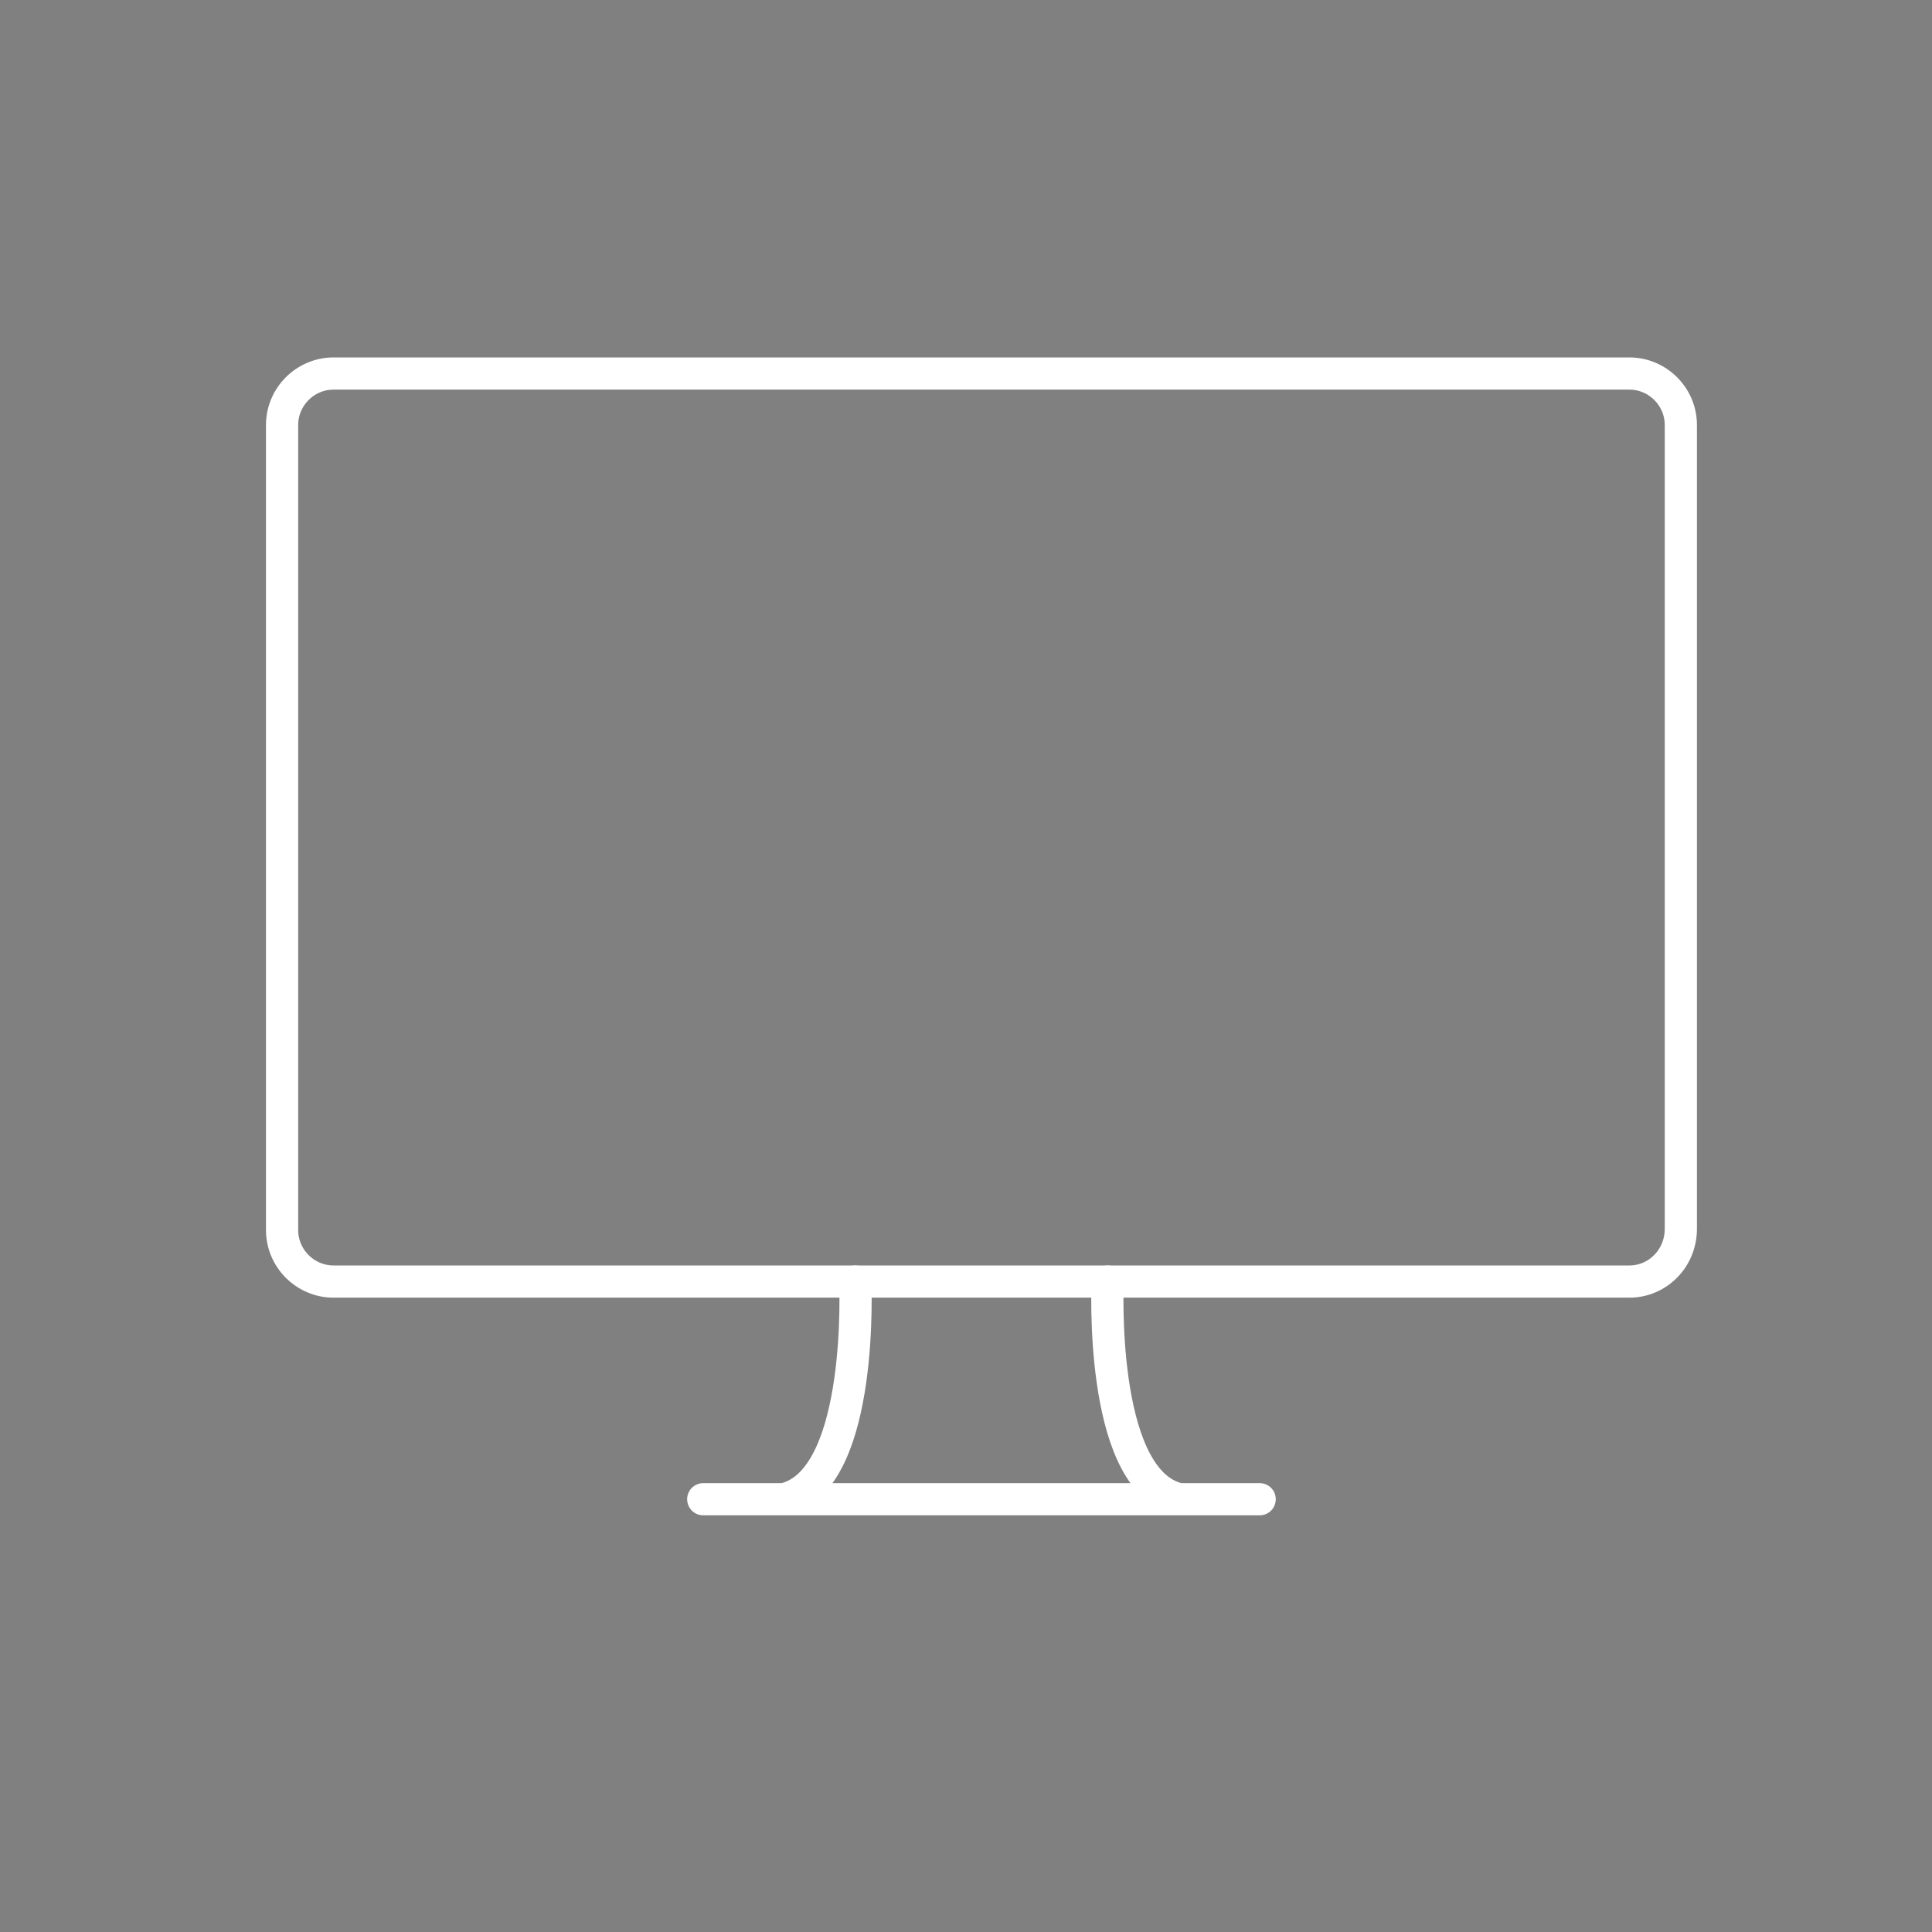 <?xml version="1.0"?>
<svg xmlns="http://www.w3.org/2000/svg" xmlns:xlink="http://www.w3.org/1999/xlink" version="1.1" x="0px" y="0px" viewBox="0 0 150 150" style="enable-background:new 0 0 150 150;" xml:space="preserve" id="ByRE3uQGX" width="200" height="200"><rect x="0" y="0" width="150" height="150" fill="#808080" stroke="none"/><style>@-webkit-keyframes rJYgR4n_mGX_Bk4OAdXMm_Animation{82.78%{-webkit-transform: scale(1, 0);transform: scale(1, 0);}90%{-webkit-transform: scale(1, 1);transform: scale(1, 1);}0%{-webkit-transform: scale(1, 0);transform: scale(1, 0);}100%{-webkit-transform: scale(1, 1);transform: scale(1, 1);}}@keyframes rJYgR4n_mGX_Bk4OAdXMm_Animation{82.78%{-webkit-transform: scale(1, 0);transform: scale(1, 0);}90%{-webkit-transform: scale(1, 1);transform: scale(1, 1);}0%{-webkit-transform: scale(1, 0);transform: scale(1, 0);}100%{-webkit-transform: scale(1, 1);transform: scale(1, 1);}}@-webkit-keyframes HyWlRV2uQfX_rkwzAdQfm_Animation{53.33%{-webkit-transform: scale(0, 1);transform: scale(0, 1);}56.11%{-webkit-transform: scale(1, 1);transform: scale(1, 1);}0%{-webkit-transform: scale(0, 1);transform: scale(0, 1);}100%{-webkit-transform: scale(1, 1);transform: scale(1, 1);}}@keyframes HyWlRV2uQfX_rkwzAdQfm_Animation{53.33%{-webkit-transform: scale(0, 1);transform: scale(0, 1);}56.11%{-webkit-transform: scale(1, 1);transform: scale(1, 1);}0%{-webkit-transform: scale(0, 1);transform: scale(0, 1);}100%{-webkit-transform: scale(1, 1);transform: scale(1, 1);}}@-webkit-keyframes B1ggAN3_Xz7_SJckAOXfX_Animation{48.89%{-webkit-transform: scale(0, 1);transform: scale(0, 1);}51.67%{-webkit-transform: scale(1, 1);transform: scale(1, 1);}0%{-webkit-transform: scale(0, 1);transform: scale(0, 1);}100%{-webkit-transform: scale(1, 1);transform: scale(1, 1);}}@keyframes B1ggAN3_Xz7_SJckAOXfX_Animation{48.89%{-webkit-transform: scale(0, 1);transform: scale(0, 1);}51.67%{-webkit-transform: scale(1, 1);transform: scale(1, 1);}0%{-webkit-transform: scale(0, 1);transform: scale(0, 1);}100%{-webkit-transform: scale(1, 1);transform: scale(1, 1);}}@-webkit-keyframes HyJxREhuQMm_HyPT6OXfm_Animation{45%{-webkit-transform: scale(0, 1);transform: scale(0, 1);}47.22%{-webkit-transform: scale(1, 1);transform: scale(1, 1);}0%{-webkit-transform: scale(0, 1);transform: scale(0, 1);}100%{-webkit-transform: scale(1, 1);transform: scale(1, 1);}}@keyframes HyJxREhuQMm_HyPT6OXfm_Animation{45%{-webkit-transform: scale(0, 1);transform: scale(0, 1);}47.22%{-webkit-transform: scale(1, 1);transform: scale(1, 1);}0%{-webkit-transform: scale(0, 1);transform: scale(0, 1);}100%{-webkit-transform: scale(1, 1);transform: scale(1, 1);}}@-webkit-keyframes HJC04nuXM7_Hya5pdmzQ_Animation{41.11%{-webkit-transform: scale(0, 1);transform: scale(0, 1);}43.33%{-webkit-transform: scale(1, 1);transform: scale(1, 1);}0%{-webkit-transform: scale(0, 1);transform: scale(0, 1);}100%{-webkit-transform: scale(1, 1);transform: scale(1, 1);}}@keyframes HJC04nuXM7_Hya5pdmzQ_Animation{41.11%{-webkit-transform: scale(0, 1);transform: scale(0, 1);}43.33%{-webkit-transform: scale(1, 1);transform: scale(1, 1);}0%{-webkit-transform: scale(0, 1);transform: scale(0, 1);}100%{-webkit-transform: scale(1, 1);transform: scale(1, 1);}}@-webkit-keyframes r1TRNnuXzQ_S16updmMm_Animation{36.67%{-webkit-transform: scale(0, 1);transform: scale(0, 1);}39.44%{-webkit-transform: scale(1, 1);transform: scale(1, 1);}0%{-webkit-transform: scale(0, 1);transform: scale(0, 1);}100%{-webkit-transform: scale(1, 1);transform: scale(1, 1);}}@keyframes r1TRNnuXzQ_S16updmMm_Animation{36.67%{-webkit-transform: scale(0, 1);transform: scale(0, 1);}39.44%{-webkit-transform: scale(1, 1);transform: scale(1, 1);}0%{-webkit-transform: scale(0, 1);transform: scale(0, 1);}100%{-webkit-transform: scale(1, 1);transform: scale(1, 1);}}@-webkit-keyframes Byh04hu7zX_r1LwauQzQ_Animation{32.78%{-webkit-transform: scale(0, 1);transform: scale(0, 1);}35.56%{-webkit-transform: scale(1, 1);transform: scale(1, 1);}0%{-webkit-transform: scale(0, 1);transform: scale(0, 1);}100%{-webkit-transform: scale(1, 1);transform: scale(1, 1);}}@keyframes Byh04hu7zX_r1LwauQzQ_Animation{32.78%{-webkit-transform: scale(0, 1);transform: scale(0, 1);}35.56%{-webkit-transform: scale(1, 1);transform: scale(1, 1);}0%{-webkit-transform: scale(0, 1);transform: scale(0, 1);}100%{-webkit-transform: scale(1, 1);transform: scale(1, 1);}}@-webkit-keyframes ByjAVndQzm_By-fT_XzX_Animation{28.33%{-webkit-transform: scale(0, 1);transform: scale(0, 1);}31.11%{-webkit-transform: scale(1, 1);transform: scale(1, 1);}0%{-webkit-transform: scale(0, 1);transform: scale(0, 1);}100%{-webkit-transform: scale(1, 1);transform: scale(1, 1);}}@keyframes ByjAVndQzm_By-fT_XzX_Animation{28.33%{-webkit-transform: scale(0, 1);transform: scale(0, 1);}31.11%{-webkit-transform: scale(1, 1);transform: scale(1, 1);}0%{-webkit-transform: scale(0, 1);transform: scale(0, 1);}100%{-webkit-transform: scale(1, 1);transform: scale(1, 1);}}@-webkit-keyframes SJc0Eh_QfX_Byy-TdmGQ_Animation{23.33%{-webkit-transform: scale(0, 1);transform: scale(0, 1);}26.67%{-webkit-transform: scale(1, 1);transform: scale(1, 1);}0%{-webkit-transform: scale(0, 1);transform: scale(0, 1);}100%{-webkit-transform: scale(1, 1);transform: scale(1, 1);}}@keyframes SJc0Eh_QfX_Byy-TdmGQ_Animation{23.33%{-webkit-transform: scale(0, 1);transform: scale(0, 1);}26.67%{-webkit-transform: scale(1, 1);transform: scale(1, 1);}0%{-webkit-transform: scale(0, 1);transform: scale(0, 1);}100%{-webkit-transform: scale(1, 1);transform: scale(1, 1);}}@-webkit-keyframes B1K04h_mf7_SkC62dQMQ_Animation{18.89%{-webkit-transform: scale(0, 1);transform: scale(0, 1);}22.22%{-webkit-transform: scale(1, 1);transform: scale(1, 1);}0%{-webkit-transform: scale(0, 1);transform: scale(0, 1);}100%{-webkit-transform: scale(1, 1);transform: scale(1, 1);}}@keyframes B1K04h_mf7_SkC62dQMQ_Animation{18.89%{-webkit-transform: scale(0, 1);transform: scale(0, 1);}22.22%{-webkit-transform: scale(1, 1);transform: scale(1, 1);}0%{-webkit-transform: scale(0, 1);transform: scale(0, 1);}100%{-webkit-transform: scale(1, 1);transform: scale(1, 1);}}@-webkit-keyframes B1d0E3_mzm_SJ6i3dmGm_Animation{15%{-webkit-transform: scale(0, 1);transform: scale(0, 1);}17.22%{-webkit-transform: scale(1, 1);transform: scale(1, 1);}0%{-webkit-transform: scale(0, 1);transform: scale(0, 1);}100%{-webkit-transform: scale(1, 1);transform: scale(1, 1);}}@keyframes B1d0E3_mzm_SJ6i3dmGm_Animation{15%{-webkit-transform: scale(0, 1);transform: scale(0, 1);}17.22%{-webkit-transform: scale(1, 1);transform: scale(1, 1);}0%{-webkit-transform: scale(0, 1);transform: scale(0, 1);}100%{-webkit-transform: scale(1, 1);transform: scale(1, 1);}}@-webkit-keyframes rkvR42_QMX_r1dO3_7fm_Animation{11.67%{-webkit-transform: scale(0, 1);transform: scale(0, 1);}13.33%{-webkit-transform: scale(1, 1);transform: scale(1, 1);}0%{-webkit-transform: scale(0, 1);transform: scale(0, 1);}100%{-webkit-transform: scale(1, 1);transform: scale(1, 1);}}@keyframes rkvR42_QMX_r1dO3_7fm_Animation{11.67%{-webkit-transform: scale(0, 1);transform: scale(0, 1);}13.33%{-webkit-transform: scale(1, 1);transform: scale(1, 1);}0%{-webkit-transform: scale(0, 1);transform: scale(0, 1);}100%{-webkit-transform: scale(1, 1);transform: scale(1, 1);}}#ByRE3uQGX *{-webkit-animation-duration: 6s;animation-duration: 6s;-webkit-animation-iteration-count: infinite;animation-iteration-count: infinite;-webkit-animation-timing-function: cubic-bezier(0, 0, 1, 1);animation-timing-function: cubic-bezier(0, 0, 1, 1);}#H1MA42_XMX{fill: #1B2125;}#HJB0N3umMX{fill: none;stroke: #FFFFFF;stroke-width: 2.5;stroke-miterlimit: 10;}#rkvR42_QMX{fill: none;stroke: #FFFFFF;stroke-width: 2.4;stroke-linecap: round;stroke-linejoin: round;stroke-miterlimit: 10;}#B1d0E3_mzm{fill: none;stroke: #FFFFFF;stroke-width: 2.4;stroke-linecap: round;stroke-linejoin: round;stroke-miterlimit: 10;}#B1K04h_mf7{fill: none;stroke: #FFFFFF;stroke-width: 2.4;stroke-linecap: round;stroke-linejoin: round;stroke-miterlimit: 10;}#SJc0Eh_QfX{fill: none;stroke: #FFFFFF;stroke-width: 2.4;stroke-linecap: round;stroke-linejoin: round;stroke-miterlimit: 10;}#ByjAVndQzm{fill: none;stroke: #FFFFFF;stroke-width: 2.4;stroke-linecap: round;stroke-linejoin: round;stroke-miterlimit: 10;}#Byh04hu7zX{fill: none;stroke: #FFFFFF;stroke-width: 2.4;stroke-linecap: round;stroke-linejoin: round;stroke-miterlimit: 10;}#r1TRNnuXzQ{fill: none;stroke: #FFFFFF;stroke-width: 2.4;stroke-linecap: round;stroke-linejoin: round;stroke-miterlimit: 10;}#HJC04nuXM7{fill: none;stroke: #FFFFFF;stroke-width: 2.4;stroke-linecap: round;stroke-linejoin: round;stroke-miterlimit: 10;}#HyJxREhuQMm{fill: none;stroke: #FFFFFF;stroke-width: 2.4;stroke-linecap: round;stroke-linejoin: round;stroke-miterlimit: 10;}#B1ggAN3_Xz7{fill: none;stroke: #FFFFFF;stroke-width: 2.4;stroke-linecap: round;stroke-linejoin: round;stroke-miterlimit: 10;}#HyWlRV2uQfX{fill: none;stroke: #FFFFFF;stroke-width: 2.4;stroke-linecap: round;stroke-linejoin: round;stroke-miterlimit: 10;}#ryXeRN2dQfX{fill: none;stroke: #FFFFFF;stroke-width: 2.5;stroke-linecap: round;stroke-linejoin: round;stroke-miterlimit: 10;}#H1IeREnumM7{fill: none;stroke: #FFFFFF;stroke-width: 2.5;stroke-linecap: round;stroke-linejoin: round;stroke-miterlimit: 10;}#BJuxCVhdmfm{fill: none;stroke: #FFFFFF;stroke-width: 2.5;stroke-linecap: round;stroke-linejoin: round;stroke-miterlimit: 10;}#ByqeR4nOmf7{fill: #1B2125;}#rkvR42_QMX_r1dO3_7fm{-webkit-animation-name: rkvR42_QMX_r1dO3_7fm_Animation;animation-name: rkvR42_QMX_r1dO3_7fm_Animation;-webkit-transform-origin: 0% 50%;transform-origin: 0% 50%;transform-box: fill-box;-webkit-transform: scale(0, 1);transform: scale(0, 1);}#B1d0E3_mzm_SJ6i3dmGm{-webkit-animation-name: B1d0E3_mzm_SJ6i3dmGm_Animation;animation-name: B1d0E3_mzm_SJ6i3dmGm_Animation;-webkit-transform-origin: 0% 50%;transform-origin: 0% 50%;transform-box: fill-box;-webkit-transform: scale(0, 1);transform: scale(0, 1);}#B1K04h_mf7_SkC62dQMQ{-webkit-animation-name: B1K04h_mf7_SkC62dQMQ_Animation;animation-name: B1K04h_mf7_SkC62dQMQ_Animation;-webkit-transform-origin: 0% 50%;transform-origin: 0% 50%;transform-box: fill-box;-webkit-transform: scale(0, 1);transform: scale(0, 1);}#SJc0Eh_QfX_Byy-TdmGQ{-webkit-animation-name: SJc0Eh_QfX_Byy-TdmGQ_Animation;animation-name: SJc0Eh_QfX_Byy-TdmGQ_Animation;-webkit-transform-origin: 0% 50%;transform-origin: 0% 50%;transform-box: fill-box;-webkit-transform: scale(0, 1);transform: scale(0, 1);}#ByjAVndQzm_By-fT_XzX{-webkit-animation-name: ByjAVndQzm_By-fT_XzX_Animation;animation-name: ByjAVndQzm_By-fT_XzX_Animation;-webkit-transform-origin: 0% 50%;transform-origin: 0% 50%;transform-box: fill-box;-webkit-transform: scale(0, 1);transform: scale(0, 1);}#Byh04hu7zX_r1LwauQzQ{-webkit-animation-name: Byh04hu7zX_r1LwauQzQ_Animation;animation-name: Byh04hu7zX_r1LwauQzQ_Animation;-webkit-transform-origin: 0% 50%;transform-origin: 0% 50%;transform-box: fill-box;-webkit-transform: scale(0, 1);transform: scale(0, 1);}#r1TRNnuXzQ_S16updmMm{-webkit-animation-name: r1TRNnuXzQ_S16updmMm_Animation;animation-name: r1TRNnuXzQ_S16updmMm_Animation;-webkit-transform-origin: 0% 50%;transform-origin: 0% 50%;transform-box: fill-box;-webkit-transform: scale(0, 1);transform: scale(0, 1);}#HJC04nuXM7_Hya5pdmzQ{-webkit-animation-name: HJC04nuXM7_Hya5pdmzQ_Animation;animation-name: HJC04nuXM7_Hya5pdmzQ_Animation;-webkit-transform-origin: 0% 50%;transform-origin: 0% 50%;transform-box: fill-box;-webkit-transform: scale(0, 1);transform: scale(0, 1);}#HyJxREhuQMm_HyPT6OXfm{-webkit-animation-name: HyJxREhuQMm_HyPT6OXfm_Animation;animation-name: HyJxREhuQMm_HyPT6OXfm_Animation;-webkit-transform-origin: 0% 50%;transform-origin: 0% 50%;transform-box: fill-box;-webkit-transform: scale(0, 1);transform: scale(0, 1);}#B1ggAN3_Xz7_SJckAOXfX{-webkit-animation-name: B1ggAN3_Xz7_SJckAOXfX_Animation;animation-name: B1ggAN3_Xz7_SJckAOXfX_Animation;-webkit-transform-origin: 0% 50%;transform-origin: 0% 50%;transform-box: fill-box;-webkit-transform: scale(0, 1);transform: scale(0, 1);}#HyWlRV2uQfX_rkwzAdQfm{-webkit-animation-name: HyWlRV2uQfX_rkwzAdQfm_Animation;animation-name: HyWlRV2uQfX_rkwzAdQfm_Animation;-webkit-transform-origin: 0% 50%;transform-origin: 0% 50%;transform-box: fill-box;-webkit-transform: scale(0, 1);transform: scale(0, 1);}#rJYgR4n_mGX_Bk4OAdXMm{-webkit-animation-name: rJYgR4n_mGX_Bk4OAdXMm_Animation;animation-name: rJYgR4n_mGX_Bk4OAdXMm_Animation;-webkit-transform-origin: 50% 0%;transform-origin: 50% 0%;transform-box: fill-box;-webkit-transform: scale(1, 0);transform: scale(1, 0);}#B1eRN2OQzQ{visibility: hidden;}</style>

<g id="B1eRN2OQzQ">
	<g id="SkWAN2O7fm">
		<rect width="150" height="150" id="H1MA42_XMX"/>
	</g>
</g>
<g id="rk7A43OQGQ">
	<g id="HyECVnd7zQ">
		<path d="M126.5,99.5H25.9c-2.2,0-4-1.8-4-4V33c0-2.2,1.8-4,4-4h100.6c2.2,0,4,1.8,4,4v62.4&#10;&#9;&#9;&#9;C130.5,97.7,128.7,99.5,126.5,99.5z" id="HJB0N3umMX"/>
		<g id="HJUAN3uQM7">
			<g id="rkvR42_QMX_r1dO3_7fm" data-animator-group="true" data-animator-type="2"><line x1="29.5" y1="35.5" x2="43.2" y2="35.5" id="rkvR42_QMX"/></g>
			<g id="B1d0E3_mzm_SJ6i3dmGm" data-animator-group="true" data-animator-type="2"><line x1="29.5" y1="41.2" x2="51.5" y2="41.2" id="B1d0E3_mzm"/></g>
			<g id="B1K04h_mf7_SkC62dQMQ" data-animator-group="true" data-animator-type="2"><line x1="29.5" y1="47" x2="90.4" y2="47" id="B1K04h_mf7"/></g>
			<g id="SJc0Eh_QfX_Byy-TdmGQ" data-animator-group="true" data-animator-type="2"><line x1="43.7" y1="52.7" x2="117.3" y2="52.7" id="SJc0Eh_QfX"/></g>
			<g id="ByjAVndQzm_By-fT_XzX" data-animator-group="true" data-animator-type="2"><line x1="31" y1="58.5" x2="105.3" y2="58.5" id="ByjAVndQzm"/></g>
			<g id="Byh04hu7zX_r1LwauQzQ" data-animator-group="true" data-animator-type="2"><line x1="38" y1="64.2" x2="97.7" y2="64.2" id="Byh04hu7zX"/></g>
			<g id="r1TRNnuXzQ_S16updmMm" data-animator-group="true" data-animator-type="2"><line x1="29.5" y1="70" x2="73.8" y2="70" id="r1TRNnuXzQ"/></g>
			<g id="HJC04nuXM7_Hya5pdmzQ" data-animator-group="true" data-animator-type="2"><line x1="33.8" y1="75.7" x2="54.7" y2="75.7" id="HJC04nuXM7"/></g>
			<g id="HyJxREhuQMm_HyPT6OXfm" data-animator-group="true" data-animator-type="2"><line x1="33.8" y1="81.5" x2="67.1" y2="81.5" id="HyJxREhuQMm"/></g>
			<g id="B1ggAN3_Xz7_SJckAOXfX" data-animator-group="true" data-animator-type="2"><line x1="36.6" y1="87.2" x2="83" y2="87.2" id="B1ggAN3_Xz7"/></g>
			<g id="HyWlRV2uQfX_rkwzAdQfm" data-animator-group="true" data-animator-type="2"><line x1="29.5" y1="93" x2="59.8" y2="93" id="HyWlRV2uQfX"/></g>
		</g>
		<g id="rkGeCNn_Qzm">
			<line x1="54.6" y1="116.4" x2="97.8" y2="116.4" id="ryXeRN2dQfX"/>
			<g id="r1VgAVhdQGQ">
				<g id="rkHeCN2OXG7">
					<path d="M86,99.5c0,0-0.7,14.9,5.2,16.8" id="H1IeREnumM7"/>
				</g>
				<g id="rJDlR4nOQfX">
					<path d="M66.4,99.5c0,0,0.7,14.9-5.2,16.8" id="BJuxCVhdmfm"/>
				</g>
			</g>
		</g>
	</g>
</g>
<g id="rJYgR4n_mGX_Bk4OAdXMm" data-animator-group="true" data-animator-type="2"><g id="rJYgR4n_mGX">
	<rect x="26.5" y="32.5" width="98" height="63" id="ByqeR4nOmf7"/>
</g></g>
<script>(function(){var a=document.querySelector('#ByRE3uQGX'),b=a.querySelectorAll('style'),c=function(d){b.forEach(function(f){var g=f.textContent;g&amp;&amp;(f.textContent=g.replace(/transform-box:[^;\r\n]*/gi,'transform-box: '+d))})};c('initial'),window.requestAnimationFrame(function(){return c('fill-box')})})();</script></svg>
